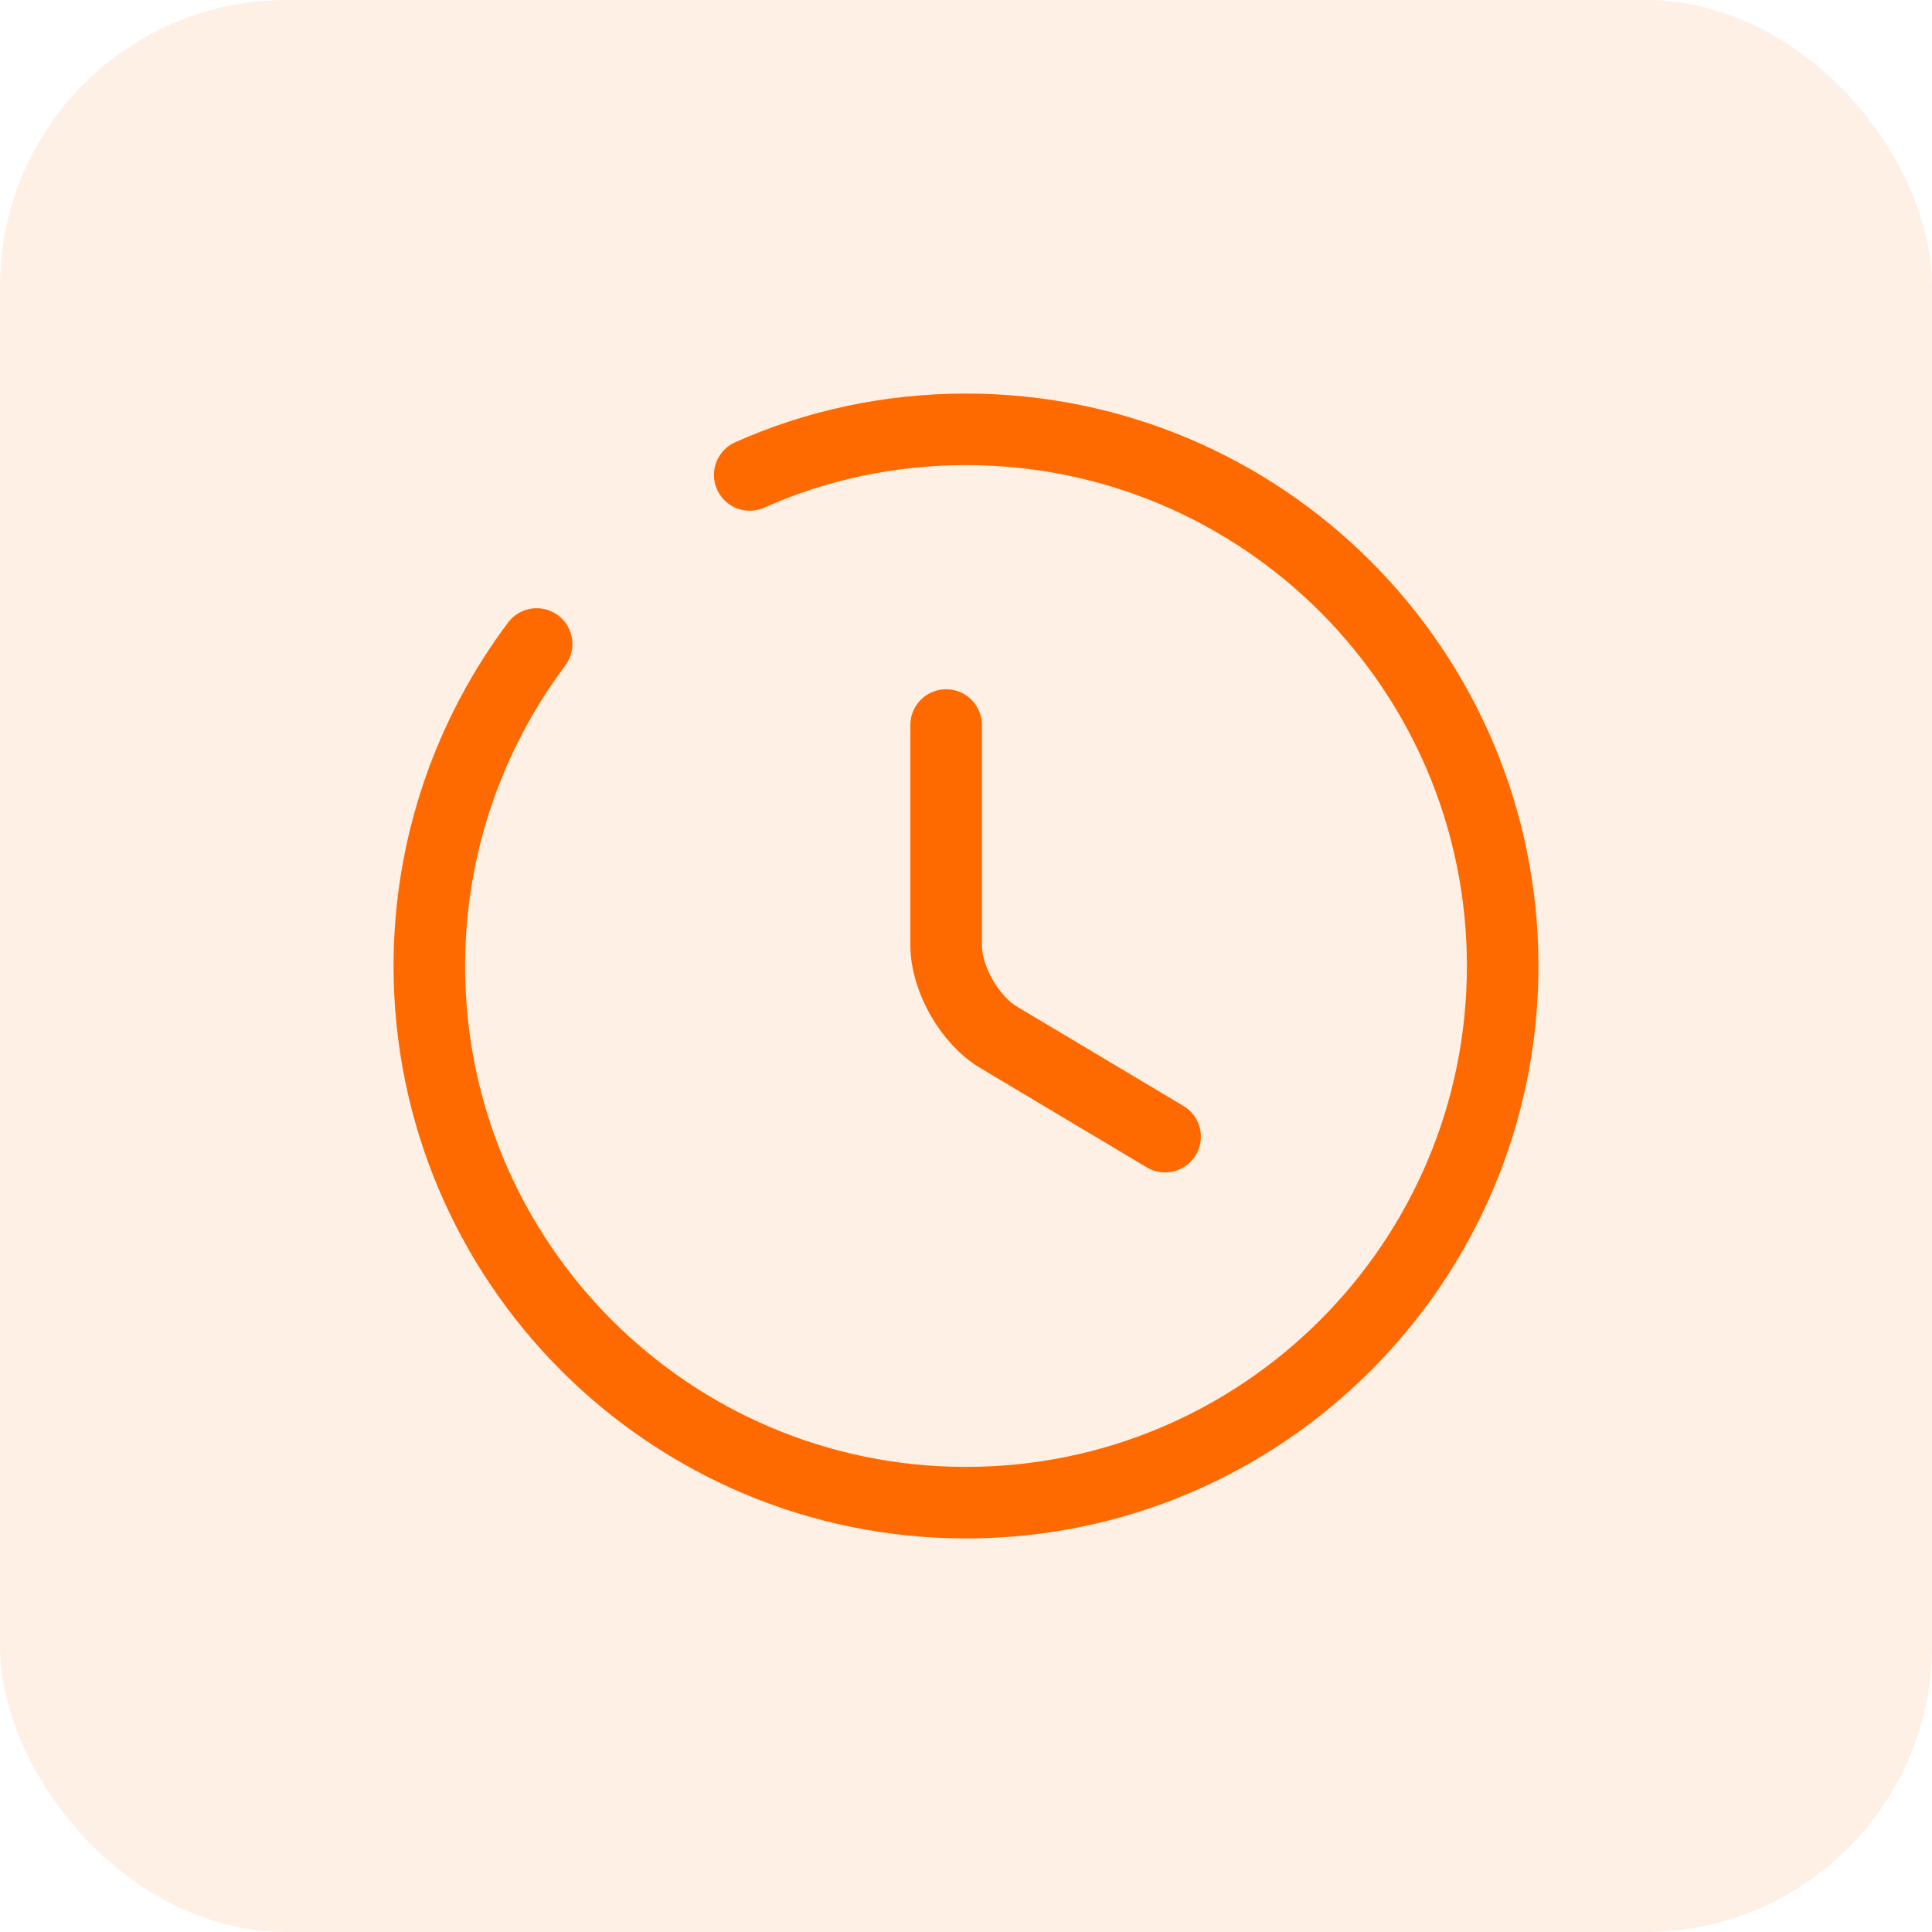 <?xml version="1.0" encoding="UTF-8"?> <svg xmlns="http://www.w3.org/2000/svg" width="54" height="54" viewBox="0 0 54 54" fill="none"><rect width="54" height="54" rx="8" fill="#FF6A00" fill-opacity="0.1"></rect><path d="M32.565 31.77L27.915 28.995C27.105 28.515 26.445 27.36 26.445 26.415V20.265" stroke="#FF6A00" stroke-width="2" stroke-linecap="round" stroke-linejoin="round"></path><path d="M15 18C13.125 20.505 12 23.625 12 27C12 35.28 18.72 42 27 42C35.28 42 42 35.28 42 27C42 18.72 35.28 12 27 12C24.855 12 22.8 12.45 20.955 13.275" stroke="#FF6A00" stroke-width="2" stroke-linecap="round" stroke-linejoin="round"></path></svg> 